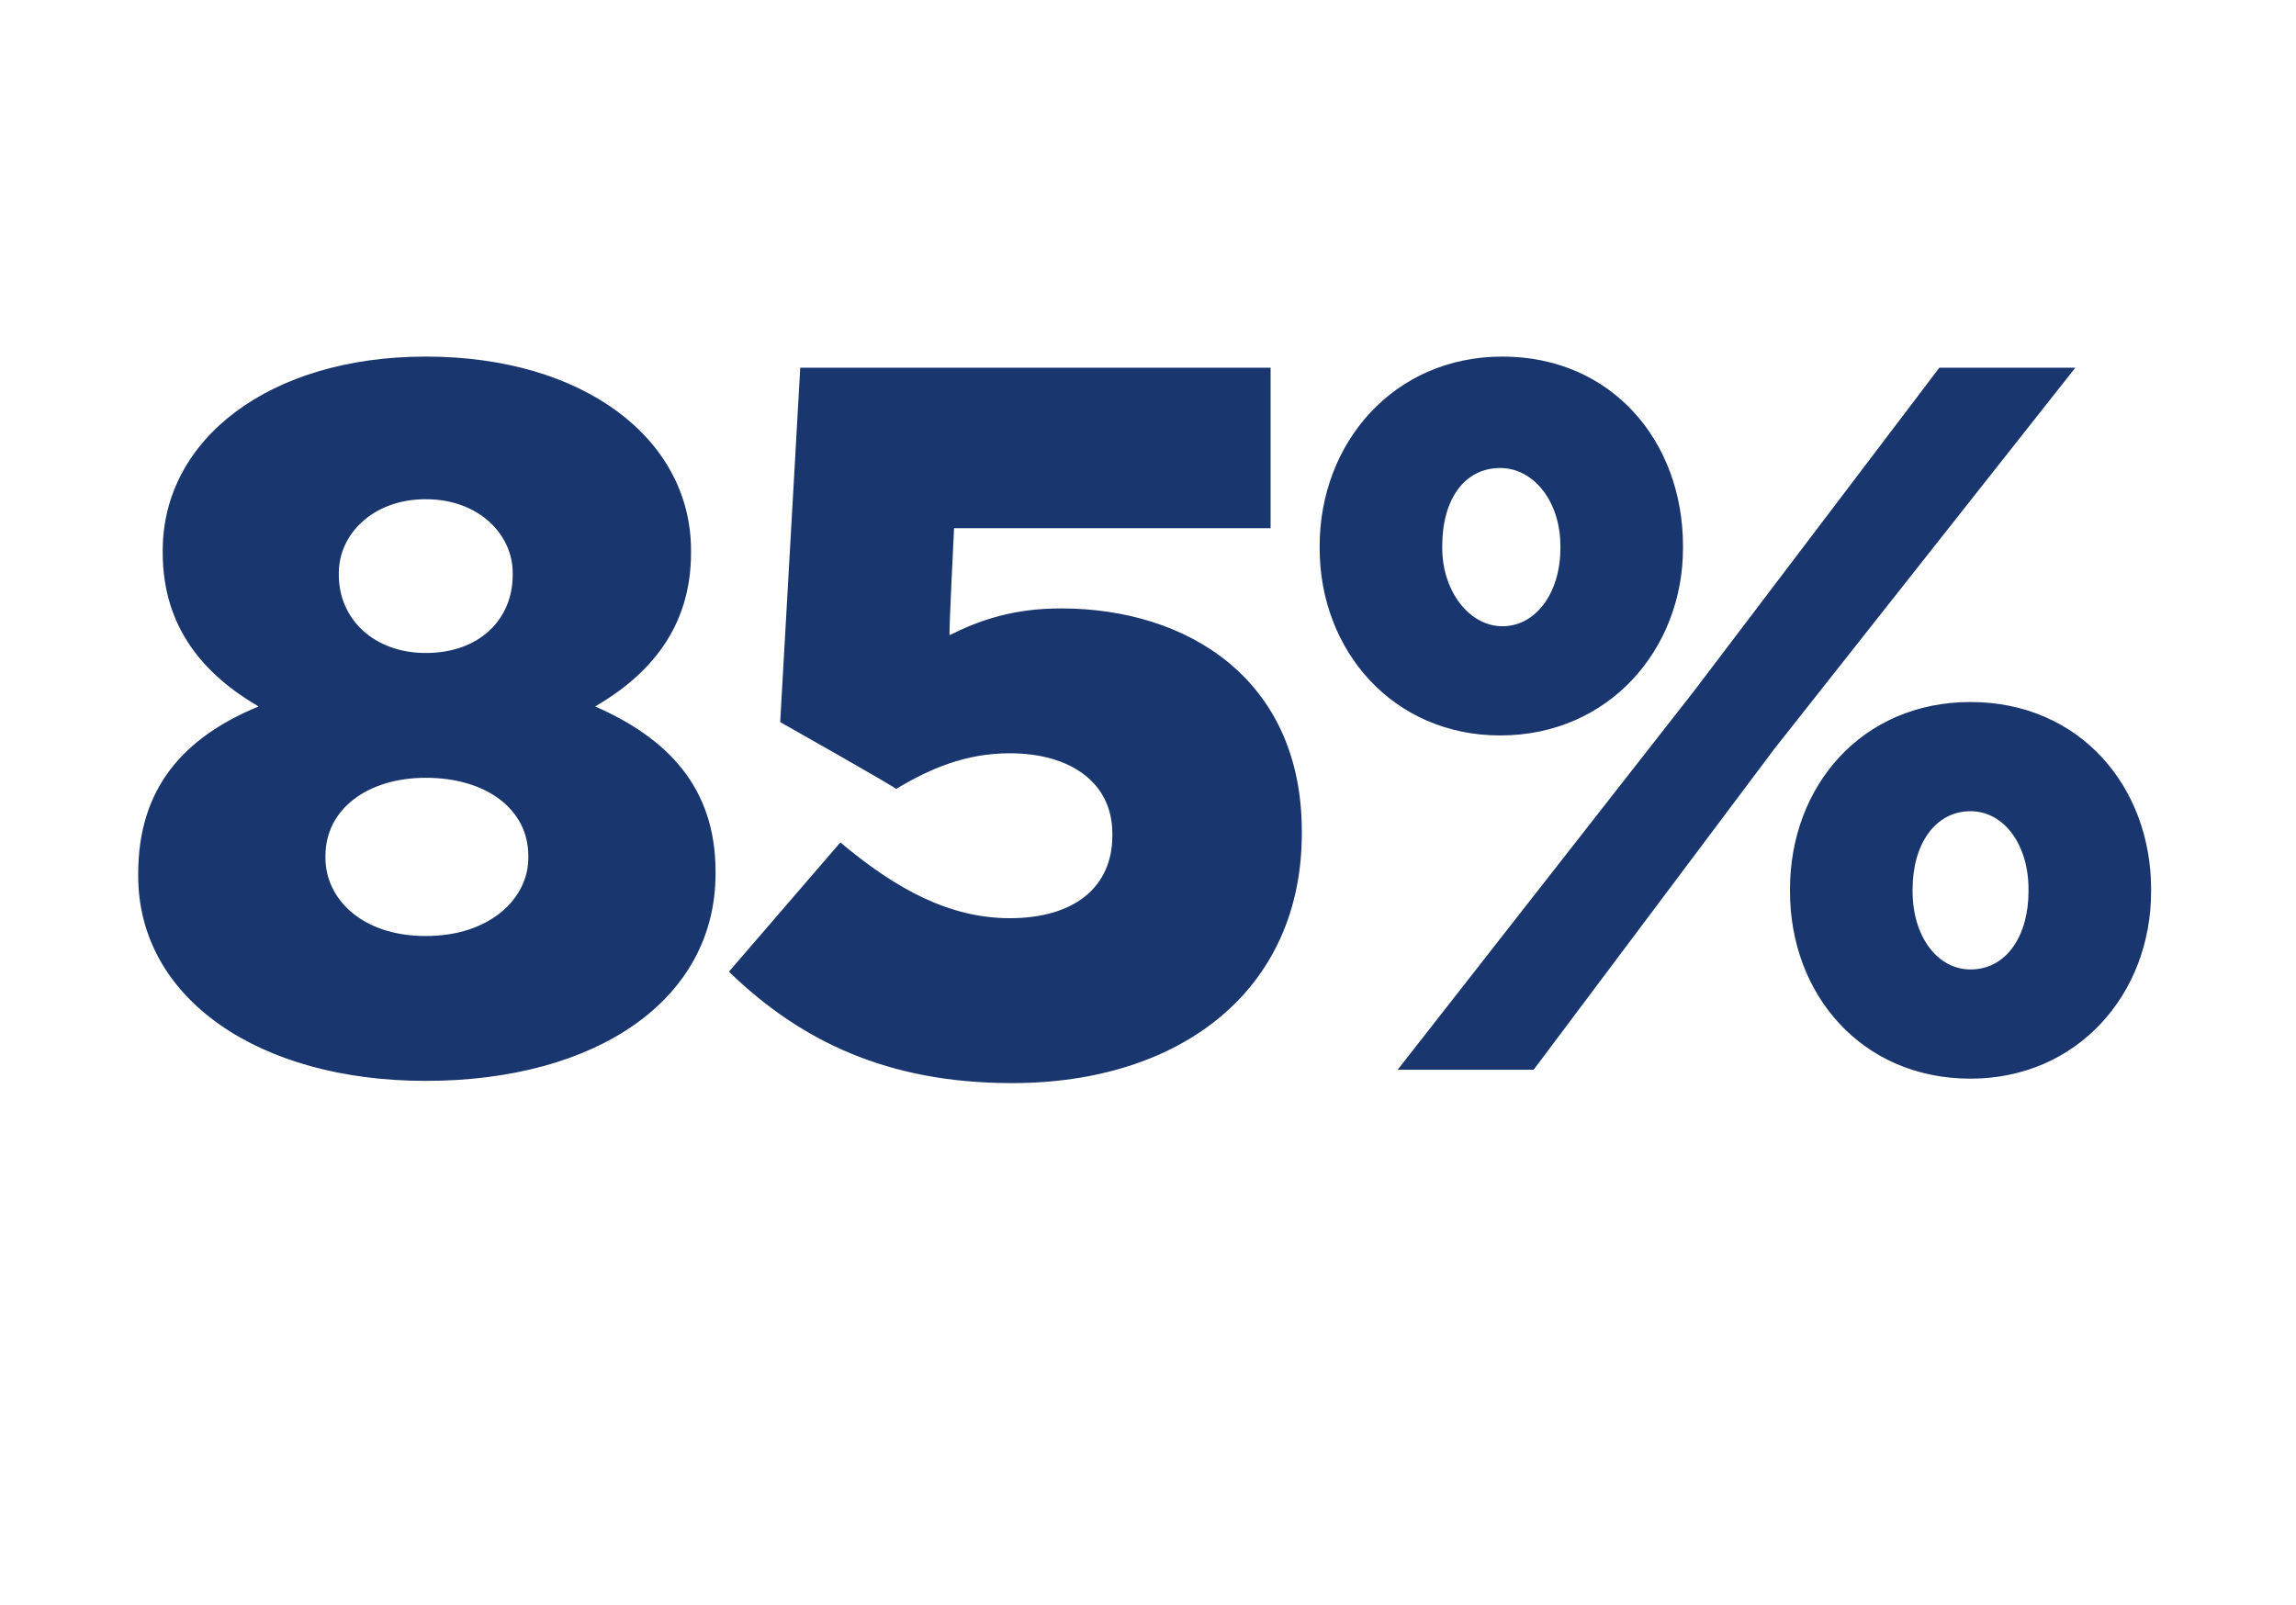 <?xml version="1.0" standalone="no"?><!DOCTYPE svg PUBLIC "-//W3C//DTD SVG 1.1//EN" "http://www.w3.org/Graphics/SVG/1.1/DTD/svg11.dtd"><svg xmlns="http://www.w3.org/2000/svg" version="1.1" width="103px" height="72px" viewBox="0 -12 103 72" style="top:-12px"><desc>85%</desc><defs/><g id="Polygon34414"><path d="m6.2 27.3v-.1c0-3.8 2-6.1 5.4-7.5c-2.4-1.4-4.3-3.5-4.3-6.9v-.1c0-5 4.8-8.7 11.8-8.7C26.2 4 31 7.7 31 12.7v.1c0 3.4-1.9 5.5-4.3 6.9c3.2 1.4 5.4 3.6 5.4 7.4v.1c0 5.7-5.4 9.3-13 9.3c-7.5 0-12.9-3.7-12.9-9.2zM23 13.8v-.1c0-1.7-1.5-3.3-3.9-3.3c-2.4 0-3.9 1.6-3.9 3.3v.1c0 2 1.6 3.5 3.9 3.5c2.4 0 3.9-1.5 3.9-3.5zm.7 12.7v-.1c0-2.1-1.9-3.5-4.6-3.5c-2.6 0-4.5 1.4-4.5 3.5v.1c0 1.8 1.6 3.5 4.5 3.5c2.9 0 4.6-1.7 4.6-3.5zm9 5.1l5-5.8c2.5 2.1 4.9 3.4 7.6 3.4c2.9 0 4.6-1.4 4.6-3.7v-.1c0-2.3-1.9-3.6-4.6-3.6c-2 0-3.6.7-5.1 1.6c.02-.05-5.2-3-5.2-3l.9-15.9H57v7.2H42.8s-.24 4.77-.2 4.8c1.4-.7 2.9-1.2 5-1.2c5.7 0 10.8 3.2 10.8 10v.1c0 7-5.4 11.2-13 11.2c-5.6 0-9.5-1.9-12.7-5zm26.5-19v-.1c0-4.6 3.3-8.5 8.2-8.5c4.9 0 8.1 3.8 8.1 8.5v.1c0 4.5-3.3 8.4-8.2 8.4c-4.8 0-8.1-3.8-8.1-8.4zm5.5-.1v.1c0 1.9 1.2 3.5 2.7 3.5c1.5 0 2.6-1.5 2.6-3.5v-.1c0-2-1.2-3.5-2.7-3.5c-1.6 0-2.6 1.4-2.6 3.5zm22.3-8h6.1L79.6 21.6L68.8 36h-6.1L76 19L87 4.5zM80.3 28v-.1c0-4.6 3.2-8.4 8.1-8.4c4.9 0 8.1 3.8 8.1 8.4v.1c0 4.6-3.3 8.4-8.1 8.4c-4.9 0-8.1-3.8-8.1-8.4zM91 28v-.1c0-2-1.1-3.5-2.6-3.5c-1.6 0-2.6 1.5-2.6 3.5v.1c0 2 1.1 3.5 2.6 3.5C90 31.5 91 30 91 28z" stroke="none" fill="#19366e"/></g></svg>
